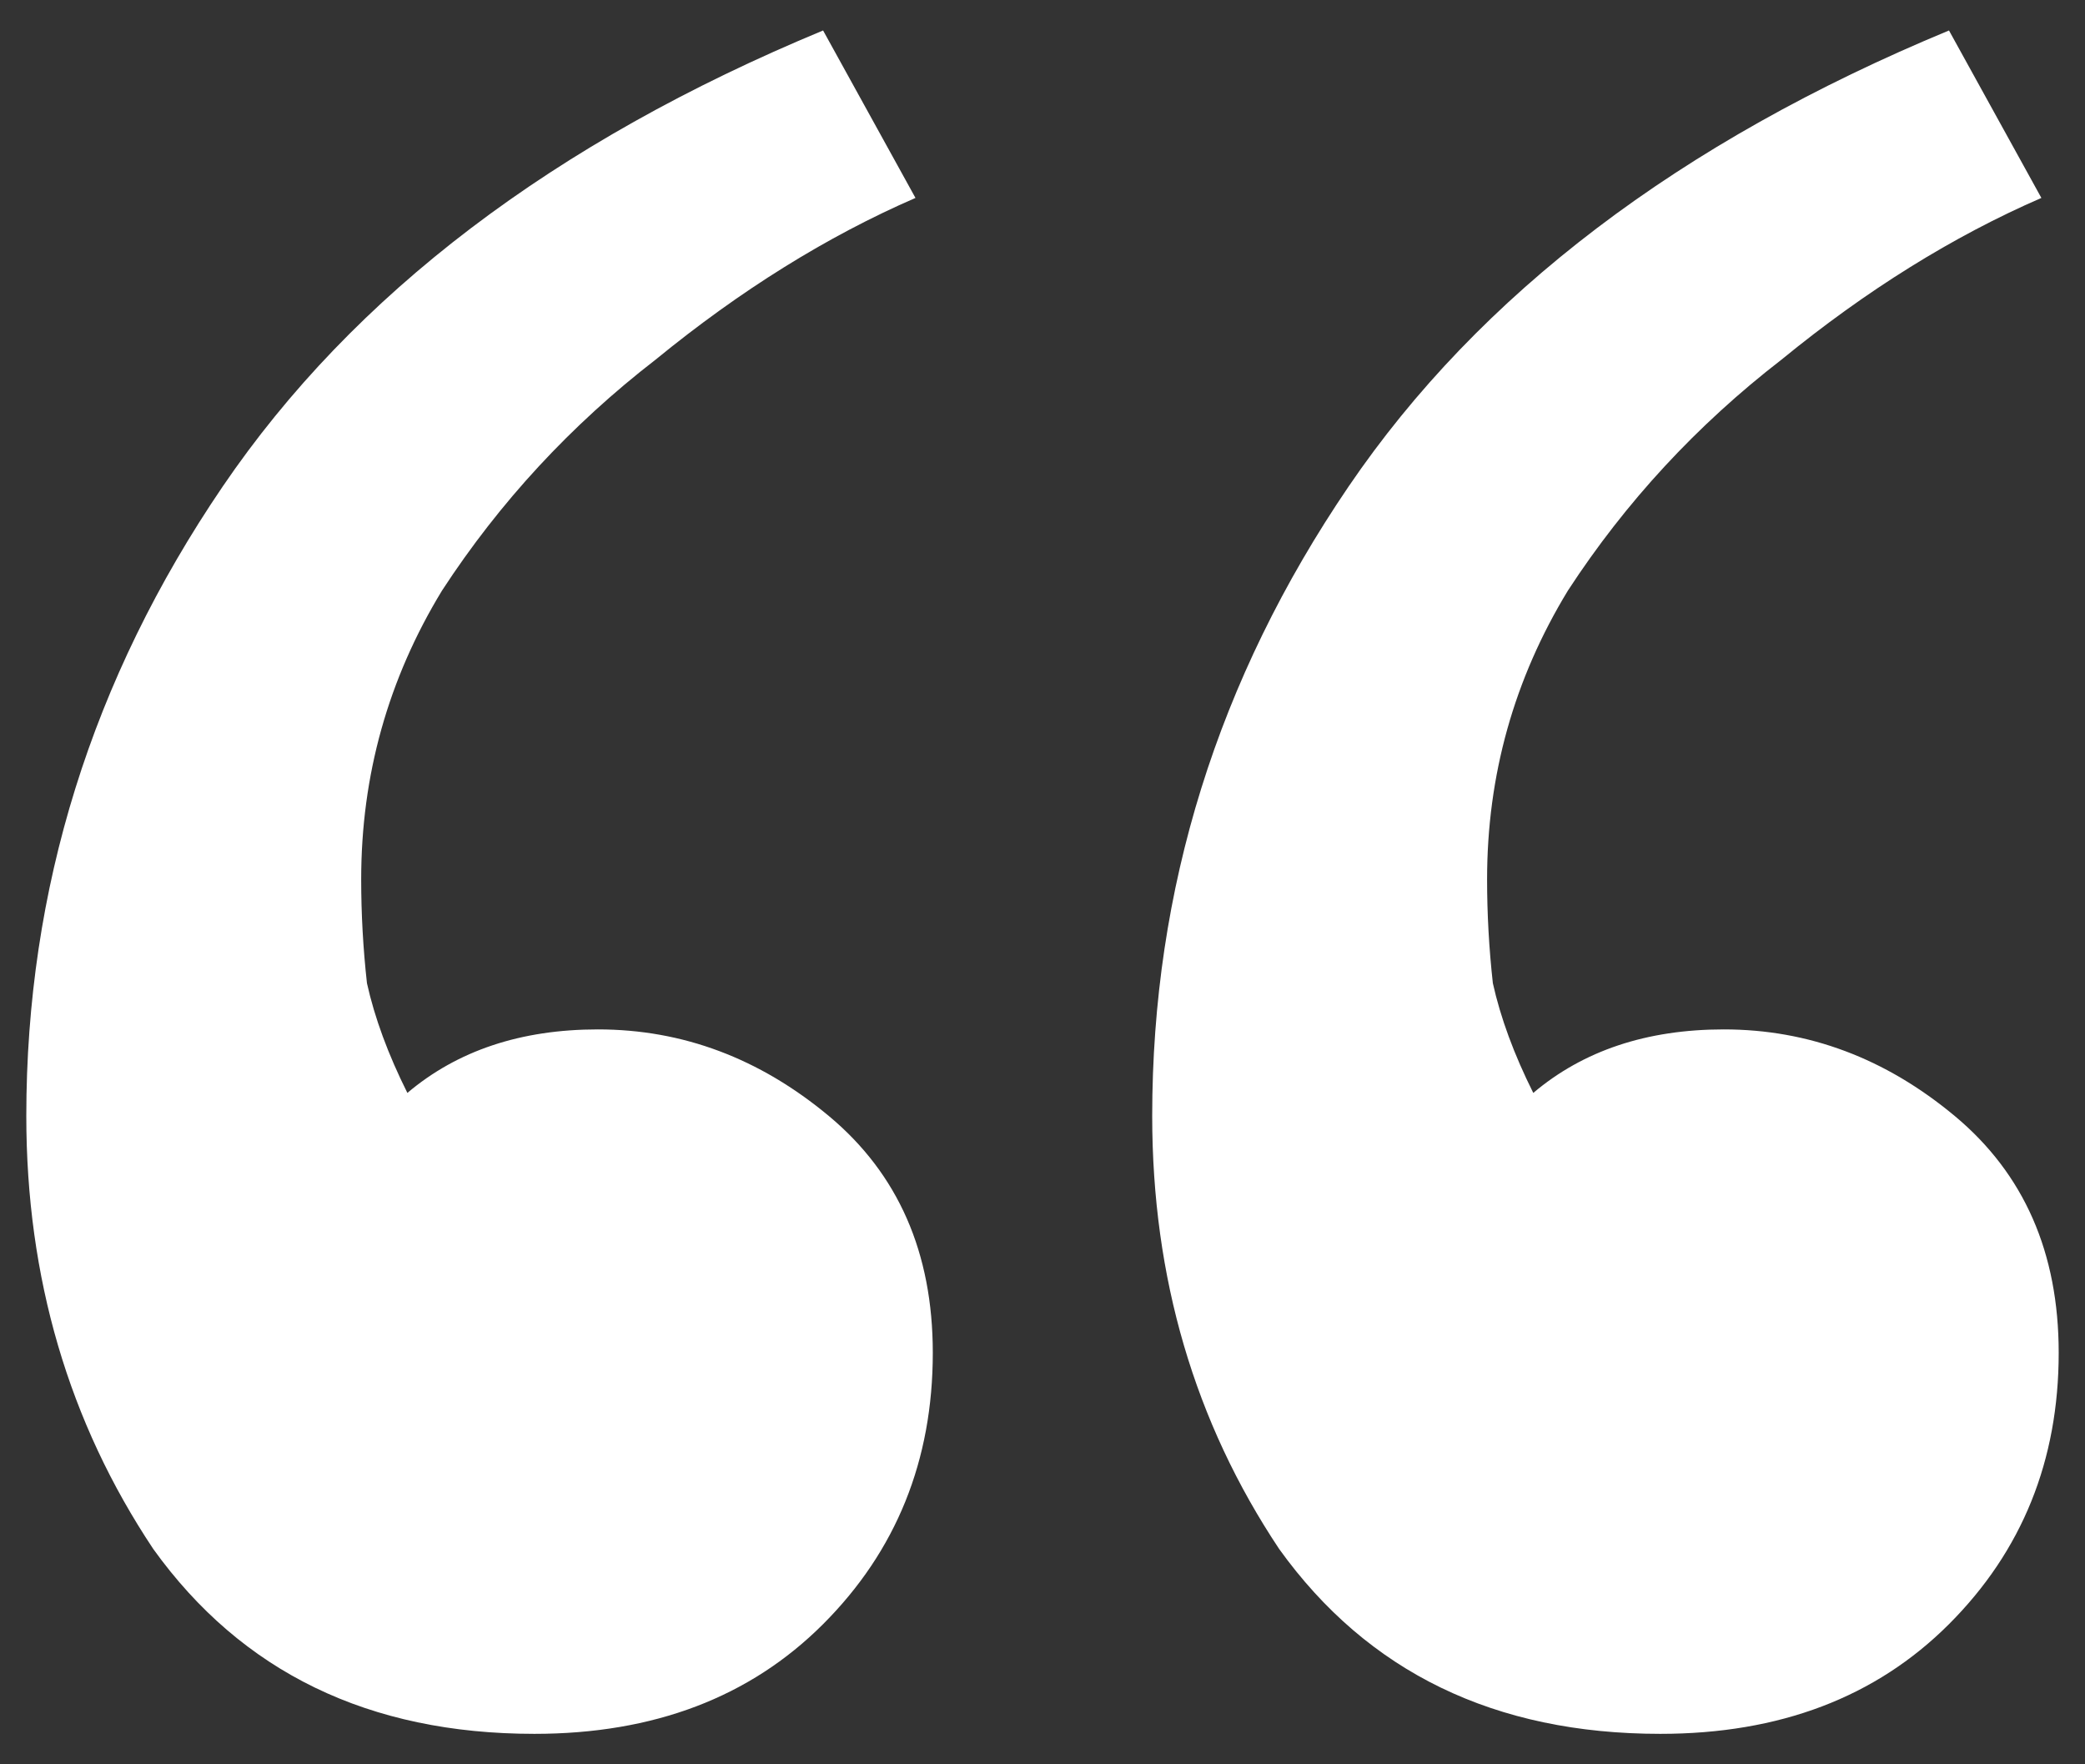 <svg width="52" height="44" viewBox="0 0 52 44" fill="none" xmlns="http://www.w3.org/2000/svg">
<rect x="0" y="0" width="52" height="44" fill="#333333" stroke="none"/>
<path d="M10.16 27.256C11.408 26.2 12.992 25.672 14.912 25.672C17.024 25.672 18.944 26.392 20.672 27.832C22.4 29.272 23.264 31.24 23.264 33.736C23.264 36.424 22.352 38.68 20.528 40.504C18.704 42.328 16.304 43.24 13.328 43.24C9.2 43.24 6.032 41.704 3.824 38.632C1.712 35.464 0.656 31.864 0.656 27.832C0.656 22.168 2.288 16.936 5.552 12.136C8.816 7.336 13.808 3.544 20.528 0.76L22.832 4.936C20.624 5.896 18.464 7.24 16.352 8.968C14.24 10.6 12.464 12.52 11.024 14.728C9.68 16.936 9.008 19.336 9.008 21.928C9.008 22.792 9.056 23.656 9.152 24.52C9.344 25.384 9.68 26.296 10.16 27.256ZM38.24 27.256C39.488 26.2 41.072 25.672 42.992 25.672C45.104 25.672 47.024 26.392 48.752 27.832C50.48 29.272 51.344 31.24 51.344 33.736C51.344 36.424 50.432 38.68 48.608 40.504C46.784 42.328 44.384 43.24 41.408 43.24C37.28 43.24 34.112 41.704 31.904 38.632C29.792 35.464 28.736 31.864 28.736 27.832C28.736 22.168 30.368 16.936 33.632 12.136C36.896 7.336 41.888 3.544 48.608 0.76L50.912 4.936C48.704 5.896 46.544 7.24 44.432 8.968C42.32 10.6 40.544 12.52 39.104 14.728C37.76 16.936 37.088 19.336 37.088 21.928C37.088 22.792 37.136 23.656 37.232 24.52C37.424 25.384 37.76 26.296 38.24 27.256Z" fill="white"/>
</svg>
